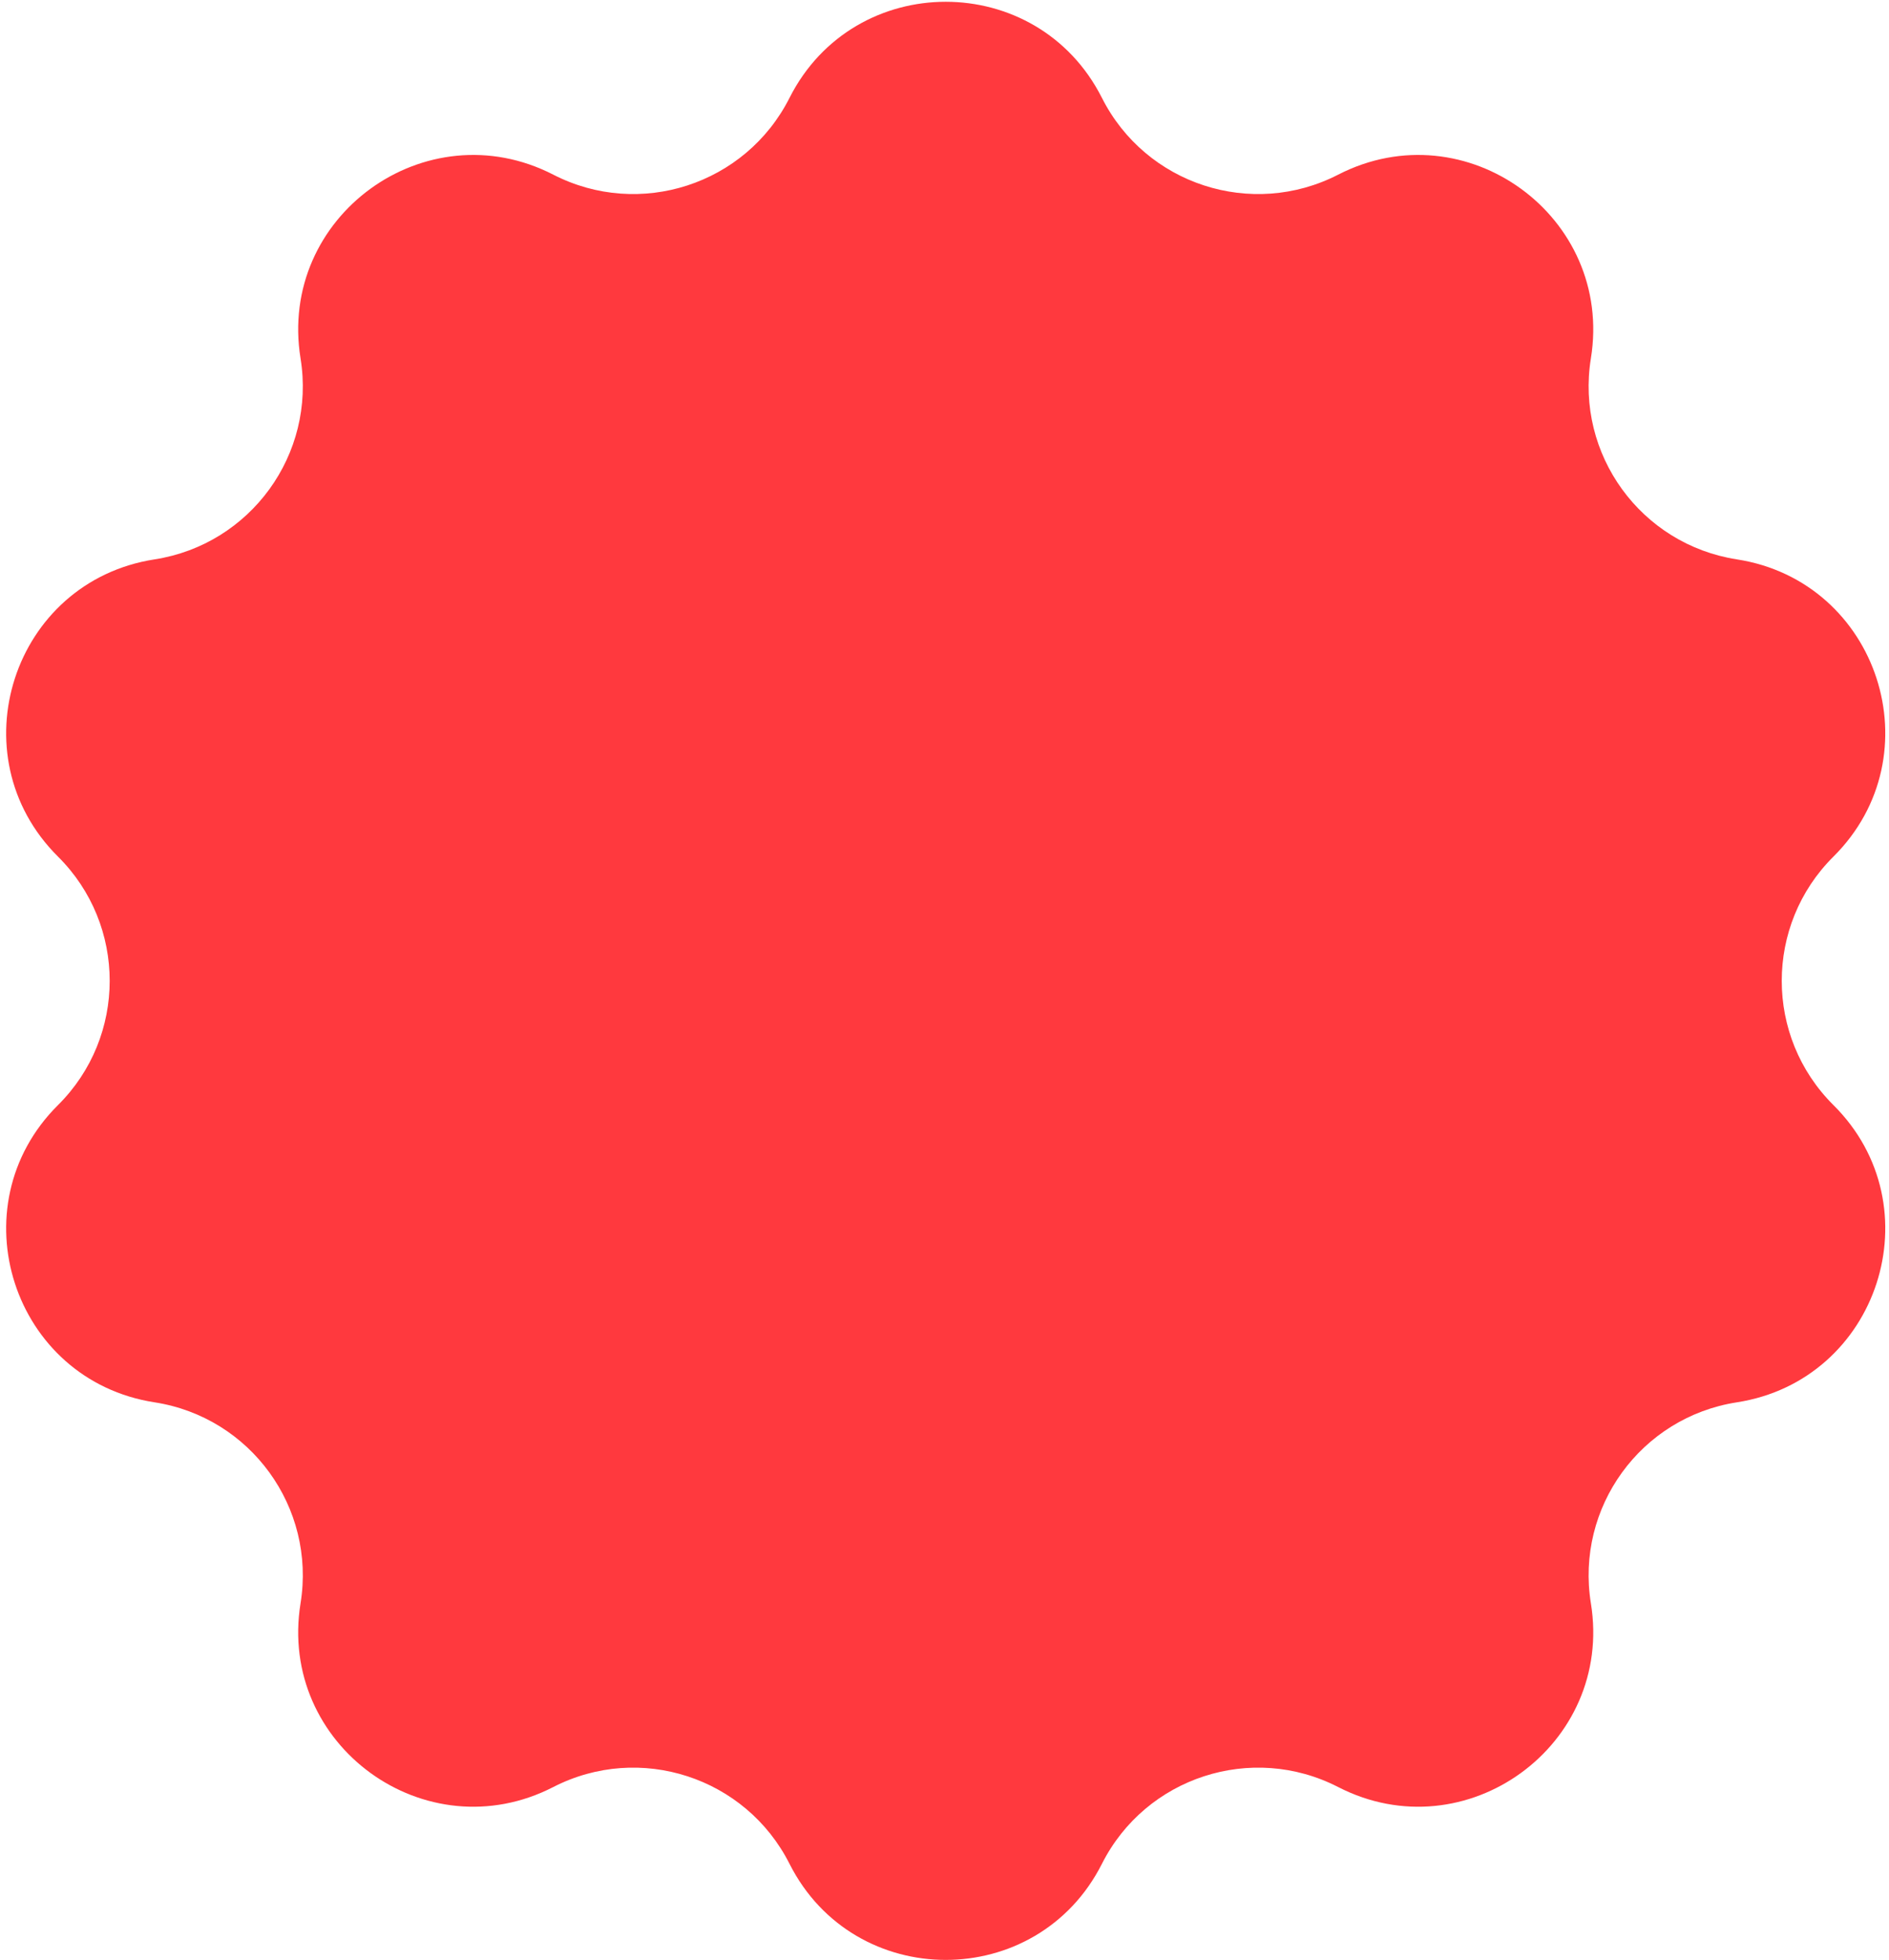 <svg width="215" height="223" viewBox="0 0 215 223" fill="none" xmlns="http://www.w3.org/2000/svg">
<path d="M89.859 11.138C97.228 -3.443 118.05 -3.443 125.419 11.138V11.138C130.405 21.004 142.469 24.924 152.302 19.873V19.873C166.834 12.408 183.679 24.647 181.07 40.775V40.775C179.305 51.687 186.762 61.949 197.685 63.643V63.643C213.83 66.145 220.264 85.948 208.674 97.463V97.463C200.832 105.253 200.832 117.938 208.674 125.729V125.729C220.264 137.243 213.83 157.046 197.685 159.549V159.549C186.762 161.242 179.305 171.505 181.07 182.417V182.417C183.679 198.545 166.834 210.783 152.302 203.318V203.318C142.469 198.268 130.405 202.188 125.419 212.053V212.053C118.05 226.634 97.228 226.634 89.859 212.053V212.053C84.873 202.188 72.808 198.268 62.976 203.318V203.318C48.443 210.783 31.598 198.545 34.207 182.417V182.417C35.972 171.505 28.515 161.242 17.592 159.549V159.549C1.447 157.046 -4.987 137.243 6.603 125.729V125.729C14.445 117.938 14.445 105.253 6.603 97.463V97.463C-4.987 85.948 1.447 66.145 17.592 63.643V63.643C28.515 61.949 35.972 51.687 34.207 40.775V40.775C31.598 24.647 48.443 12.408 62.976 19.873V19.873C72.808 24.924 84.873 21.004 89.859 11.138V11.138Z" fill="#FF393E"/>
</svg>

